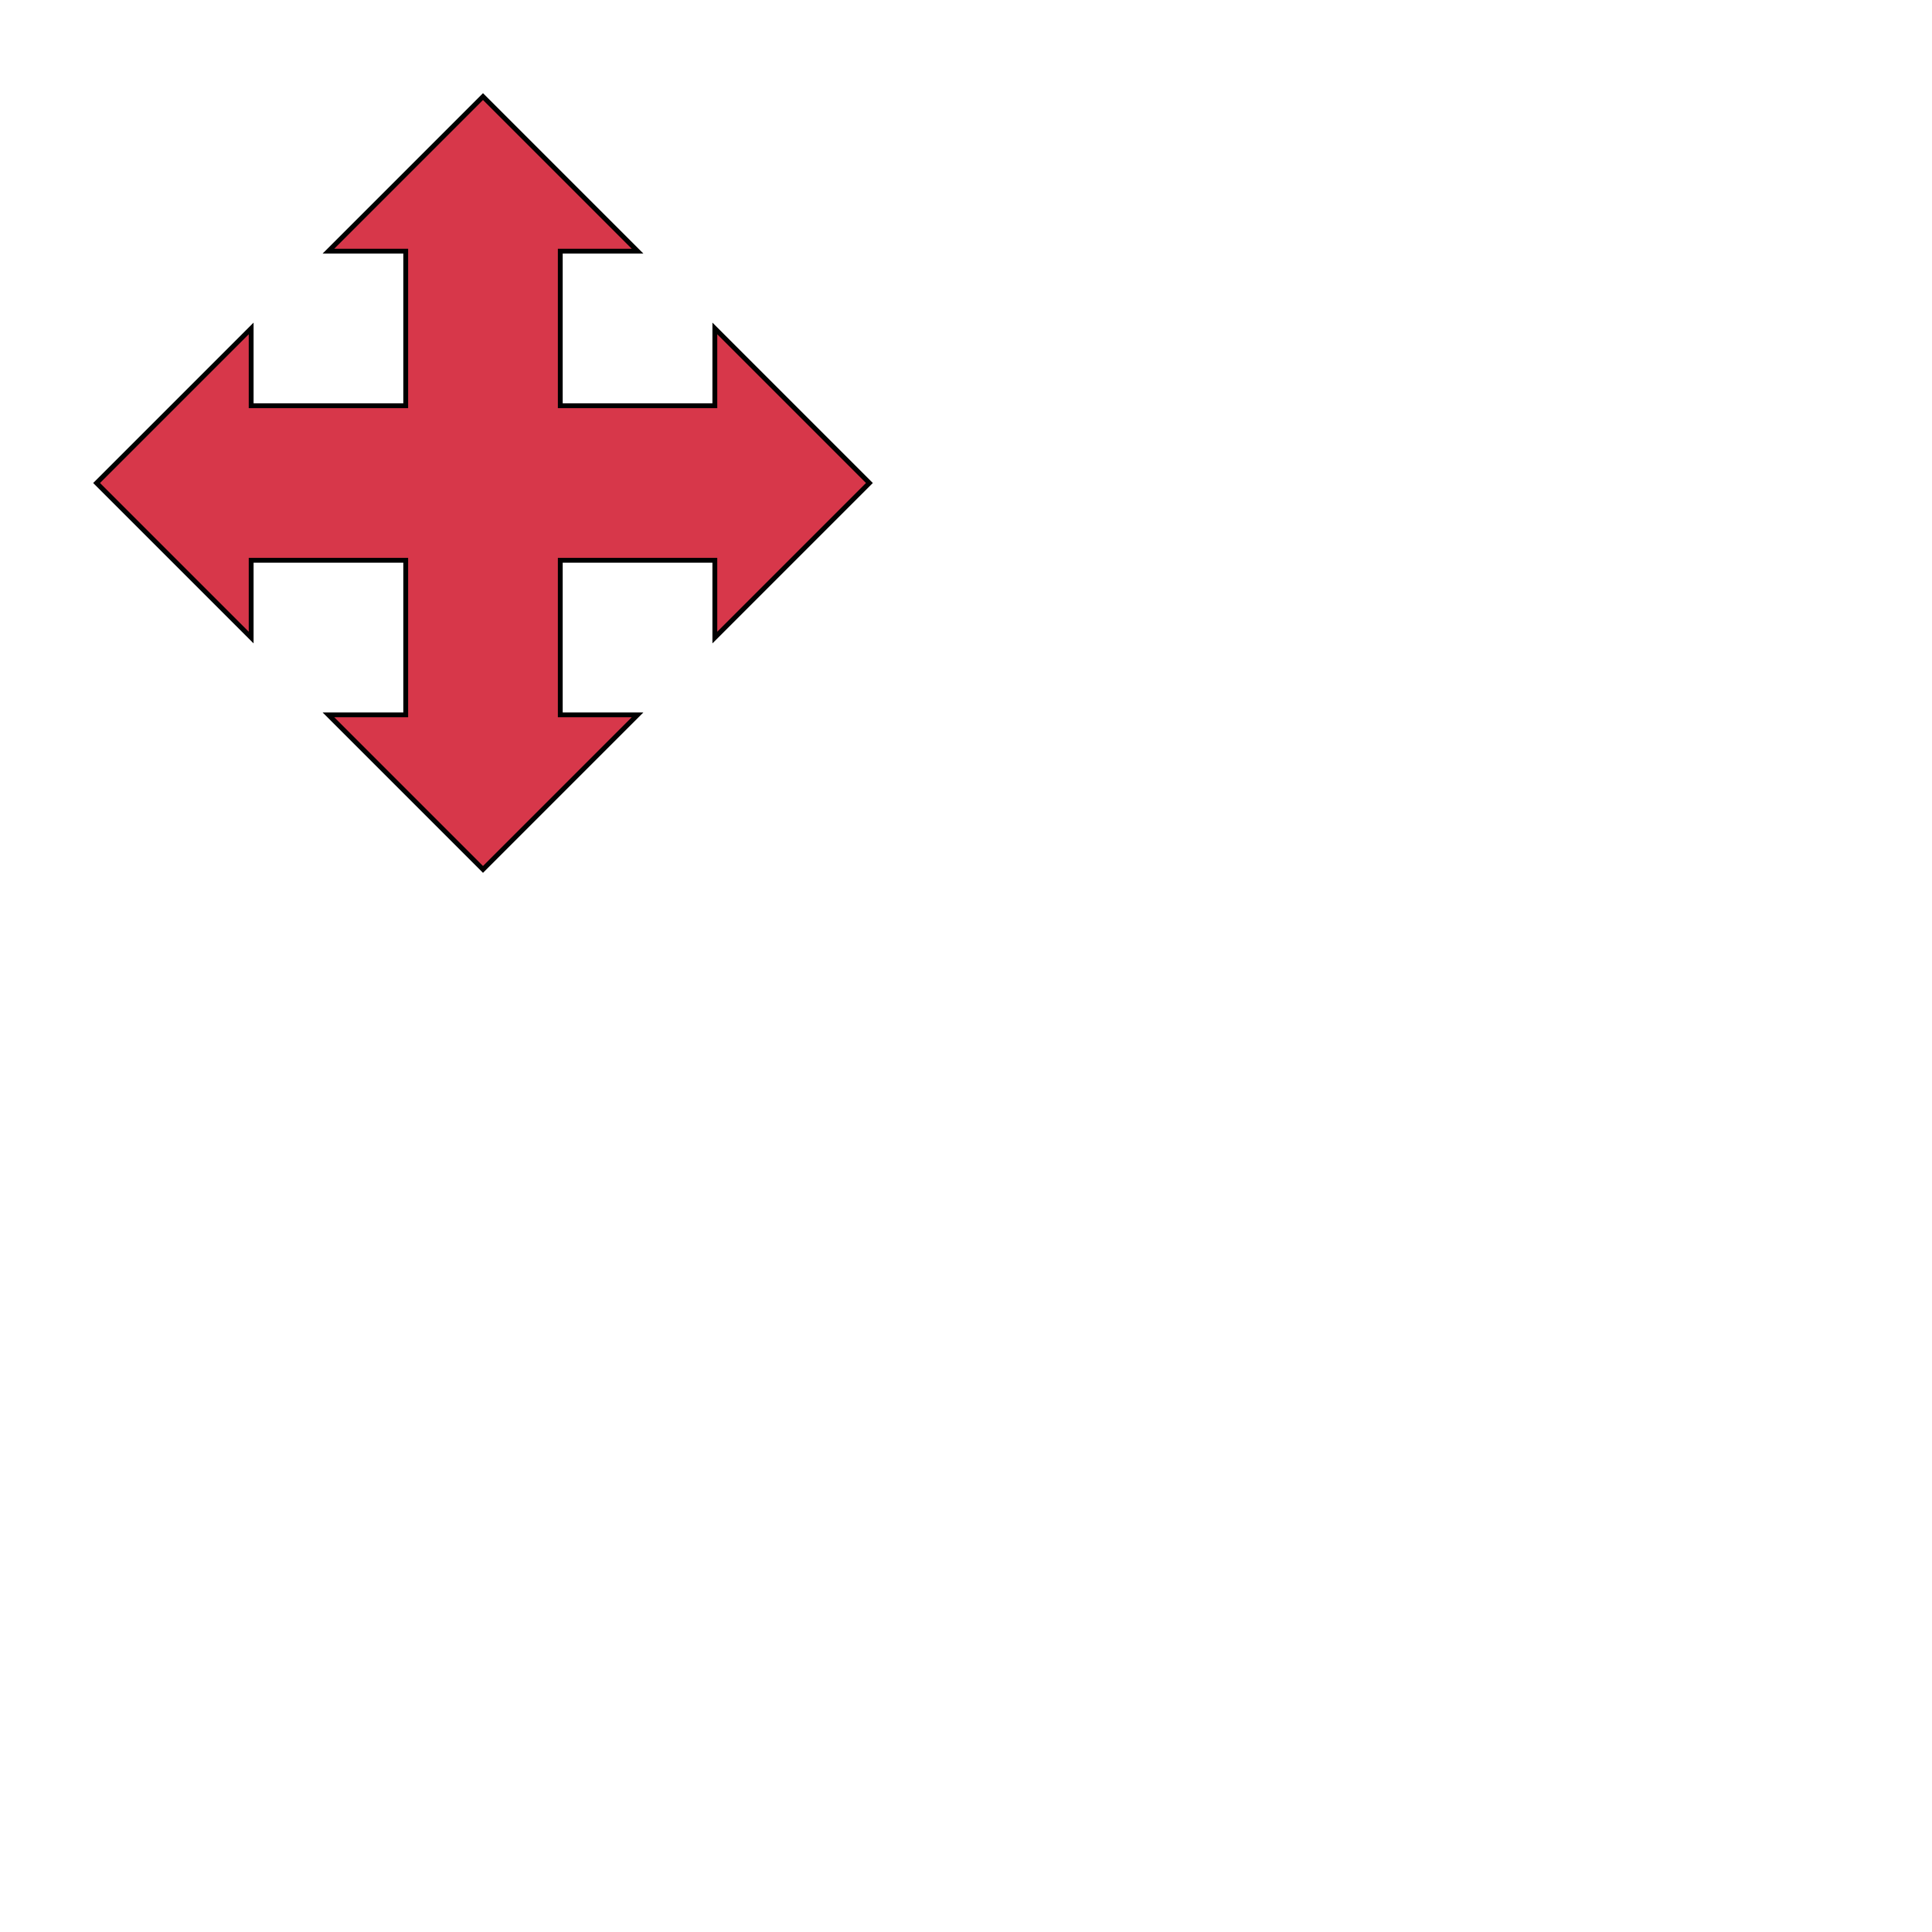 <svg xmlns="http://www.w3.org/2000/svg" fill="#d7374a" stroke="#000" viewBox="50 50 200 200">
  <g id="crossArrowed" stroke-width=".5">
    <path d="M100 60L84 76h8v16H76v-8l-16 16 16 16v-8h16v16h-8l16 16 16-16h-8v-16h16v8l16-16-16-16v8h-16V76h8l-16-16z"/>
  </g>
</svg>